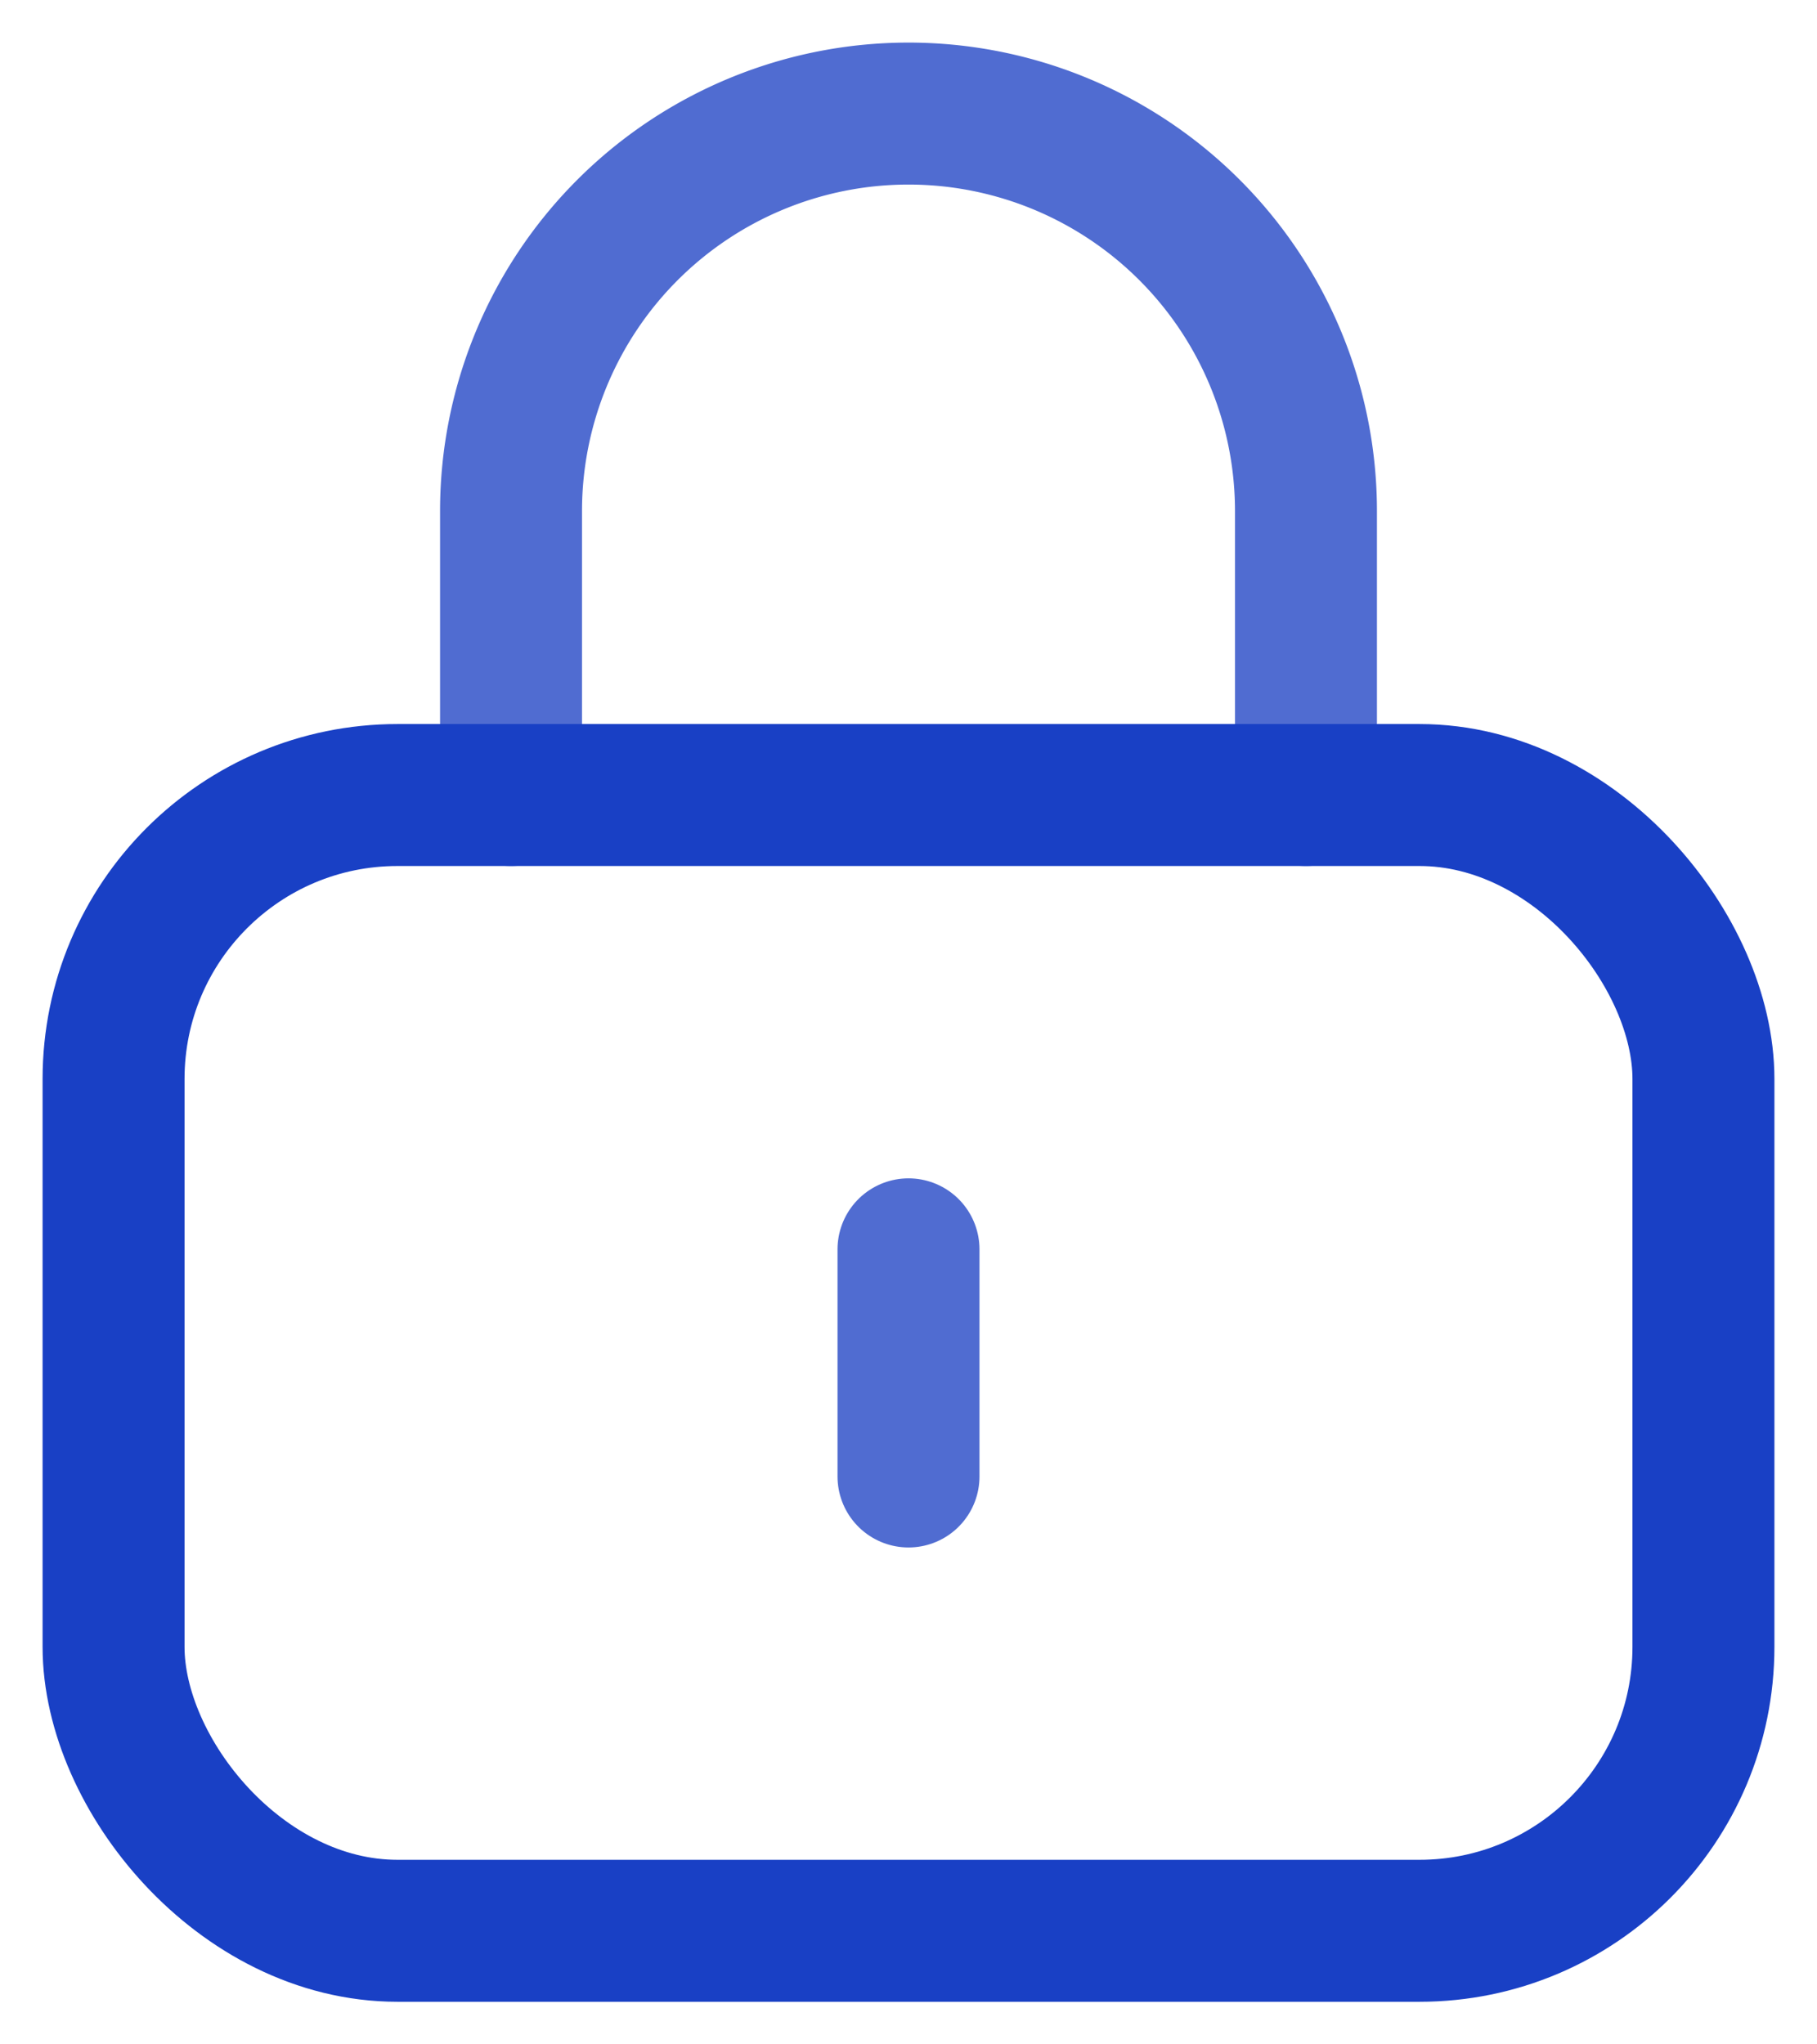 <svg xmlns="http://www.w3.org/2000/svg" width="32" height="36" fill="none"><path stroke="#506CD1" stroke-linecap="round" stroke-linejoin="round" stroke-width="2.5" d="M23 14V9a7 7 0 0 0-7-7v0a7 7 0 0 0-7 7v5"/><rect width="28" height="20" x="2" y="14" stroke="#1940C5" stroke-linecap="round" stroke-linejoin="round" stroke-width="2.5" rx="5"/><path stroke="#506CD1" stroke-linecap="round" stroke-linejoin="round" stroke-width="2.5" d="M16 22v4"/></svg>